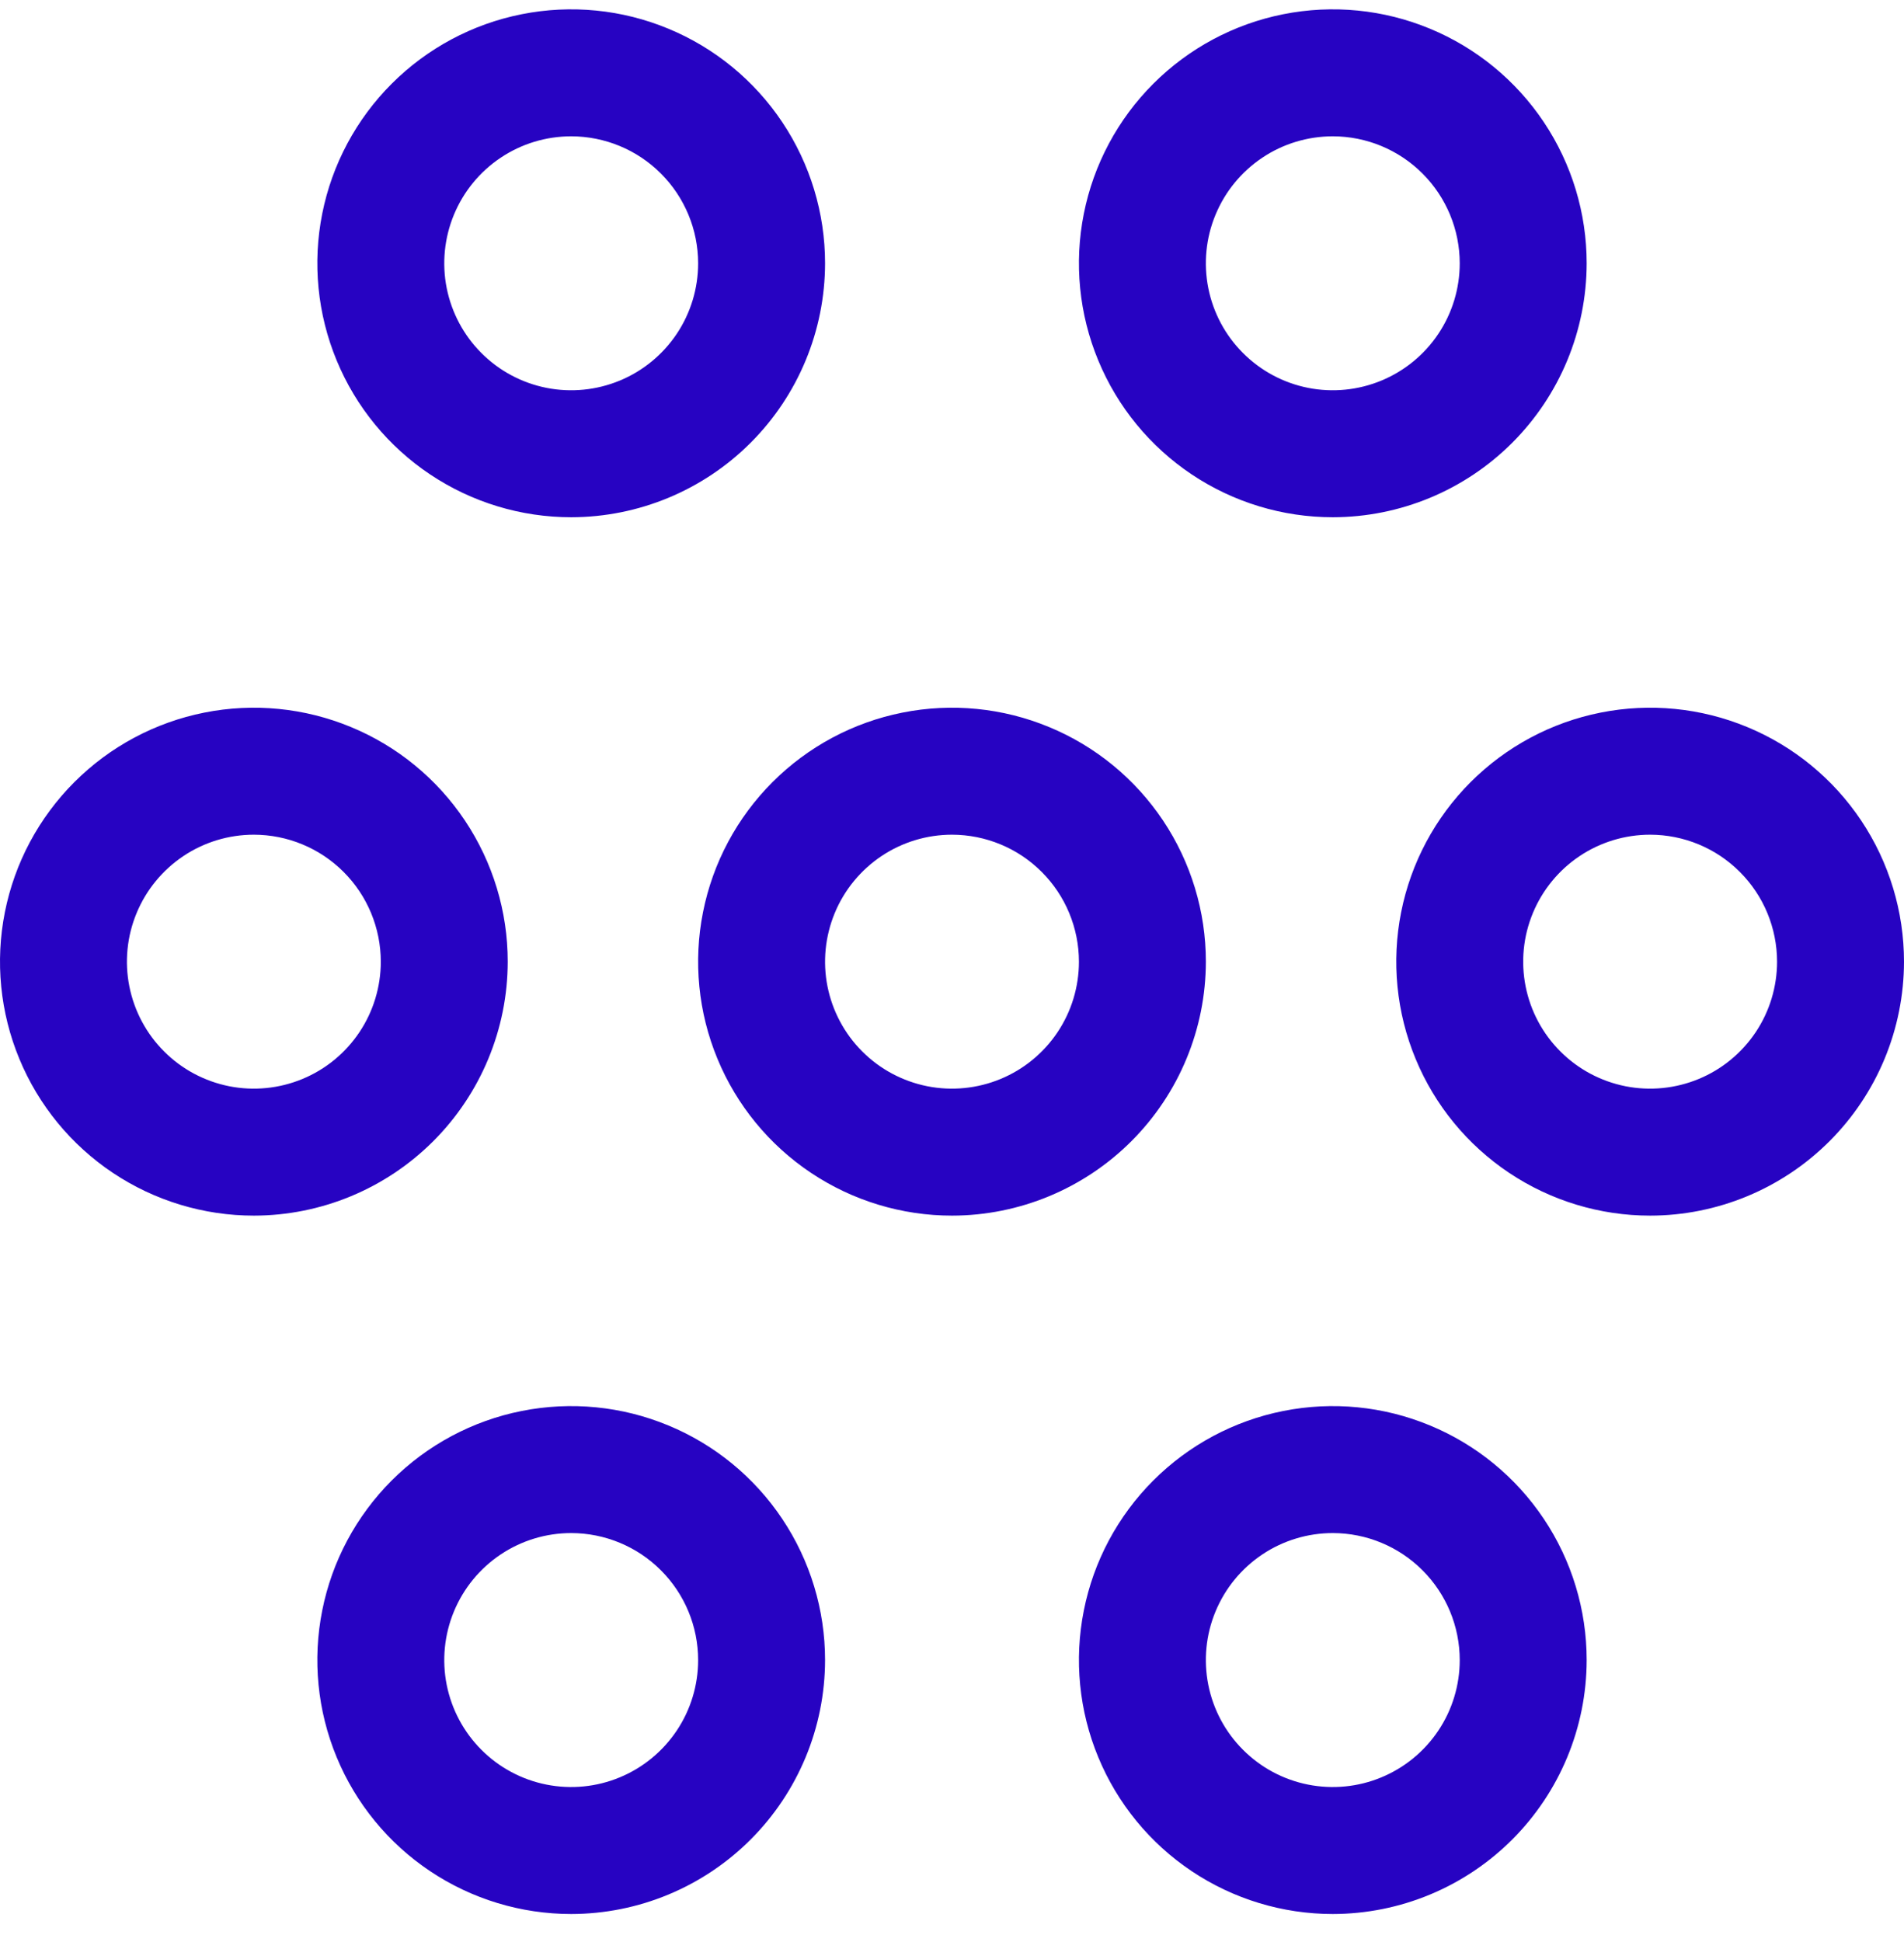 <svg width="51" height="52" viewBox="0 0 51 52" fill="none" xmlns="http://www.w3.org/2000/svg">
<path d="M25.5 32.55C24.155 32.55 22.84 32.151 21.722 31.404C20.604 30.657 19.732 29.595 19.218 28.352C18.703 27.11 18.568 25.742 18.831 24.423C19.093 23.104 19.741 21.893 20.692 20.942C21.643 19.991 22.854 19.343 24.173 19.081C25.492 18.818 26.86 18.953 28.102 19.468C29.345 19.982 30.407 20.854 31.154 21.972C31.901 23.09 32.3 24.405 32.3 25.75C32.298 27.553 31.581 29.281 30.306 30.556C29.031 31.831 27.303 32.548 25.5 32.55ZM25.5 22.35C24.828 22.35 24.17 22.549 23.611 22.923C23.052 23.297 22.616 23.828 22.359 24.449C22.102 25.07 22.034 25.754 22.165 26.413C22.297 27.073 22.62 27.679 23.096 28.154C23.571 28.63 24.177 28.953 24.837 29.085C25.496 29.216 26.18 29.148 26.801 28.891C27.422 28.634 27.953 28.198 28.327 27.639C28.701 27.08 28.9 26.422 28.9 25.75C28.899 24.849 28.541 23.984 27.903 23.347C27.266 22.709 26.401 22.351 25.5 22.35ZM6.8 32.55C5.455 32.55 4.14 32.151 3.022 31.404C1.904 30.657 1.032 29.595 0.518 28.352C0.003 27.11 -0.132 25.742 0.131 24.423C0.393 23.104 1.041 21.893 1.992 20.942C2.943 19.991 4.154 19.343 5.473 19.081C6.792 18.818 8.16 18.953 9.402 19.468C10.645 19.982 11.707 20.854 12.454 21.972C13.201 23.09 13.6 24.405 13.6 25.75C13.598 27.553 12.881 29.281 11.606 30.556C10.331 31.831 8.603 32.548 6.8 32.55ZM6.8 22.35C6.128 22.35 5.47 22.549 4.911 22.923C4.352 23.297 3.916 23.828 3.659 24.449C3.401 25.07 3.334 25.754 3.465 26.413C3.597 27.073 3.92 27.679 4.396 28.154C4.871 28.63 5.477 28.953 6.137 29.085C6.796 29.216 7.48 29.148 8.101 28.891C8.722 28.634 9.253 28.198 9.627 27.639C10.001 27.08 10.2 26.422 10.2 25.75C10.199 24.849 9.841 23.984 9.203 23.347C8.566 22.709 7.701 22.351 6.8 22.35ZM15.3 51.25C13.955 51.25 12.64 50.851 11.522 50.104C10.404 49.357 9.532 48.295 9.018 47.052C8.503 45.81 8.368 44.443 8.631 43.123C8.893 41.804 9.541 40.593 10.492 39.642C11.443 38.691 12.654 38.043 13.973 37.781C15.293 37.518 16.66 37.653 17.902 38.168C19.145 38.682 20.207 39.554 20.954 40.672C21.701 41.79 22.1 43.105 22.1 44.45C22.098 46.253 21.381 47.981 20.106 49.256C18.831 50.531 17.103 51.248 15.3 51.25ZM15.3 41.05C14.627 41.05 13.97 41.249 13.411 41.623C12.852 41.997 12.416 42.528 12.159 43.149C11.902 43.77 11.834 44.454 11.965 45.113C12.097 45.773 12.42 46.379 12.896 46.854C13.371 47.33 13.977 47.654 14.637 47.785C15.296 47.916 15.98 47.849 16.601 47.591C17.222 47.334 17.753 46.898 18.127 46.339C18.501 45.78 18.7 45.123 18.7 44.45C18.699 43.548 18.341 42.684 17.703 42.047C17.066 41.409 16.201 41.051 15.3 41.05ZM35.7 51.25C34.355 51.25 33.04 50.851 31.922 50.104C30.804 49.357 29.932 48.295 29.418 47.052C28.903 45.81 28.768 44.443 29.031 43.123C29.293 41.804 29.941 40.593 30.892 39.642C31.843 38.691 33.054 38.043 34.373 37.781C35.693 37.518 37.06 37.653 38.302 38.168C39.545 38.682 40.607 39.554 41.354 40.672C42.101 41.79 42.5 43.105 42.5 44.45C42.498 46.253 41.781 47.981 40.506 49.256C39.231 50.531 37.503 51.248 35.7 51.25ZM35.7 41.05C35.028 41.05 34.37 41.249 33.811 41.623C33.252 41.997 32.816 42.528 32.559 43.149C32.301 43.77 32.234 44.454 32.365 45.113C32.496 45.773 32.82 46.379 33.296 46.854C33.771 47.33 34.377 47.654 35.037 47.785C35.696 47.916 36.38 47.849 37.001 47.591C37.622 47.334 38.153 46.898 38.527 46.339C38.901 45.78 39.1 45.123 39.1 44.45C39.099 43.548 38.741 42.684 38.103 42.047C37.466 41.409 36.602 41.051 35.7 41.05ZM44.2 32.55C42.855 32.55 41.54 32.151 40.422 31.404C39.304 30.657 38.432 29.595 37.918 28.352C37.403 27.11 37.268 25.742 37.531 24.423C37.793 23.104 38.441 21.893 39.392 20.942C40.343 19.991 41.554 19.343 42.873 19.081C44.193 18.818 45.56 18.953 46.802 19.468C48.045 19.982 49.107 20.854 49.854 21.972C50.601 23.09 51 24.405 51 25.75C50.998 27.553 50.281 29.281 49.006 30.556C47.731 31.831 46.003 32.548 44.2 32.55ZM44.2 22.35C43.528 22.35 42.87 22.549 42.311 22.923C41.752 23.297 41.316 23.828 41.059 24.449C40.801 25.07 40.734 25.754 40.865 26.413C40.996 27.073 41.32 27.679 41.796 28.154C42.271 28.63 42.877 28.953 43.537 29.085C44.196 29.216 44.88 29.148 45.501 28.891C46.122 28.634 46.653 28.198 47.027 27.639C47.401 27.08 47.6 26.422 47.6 25.75C47.599 24.849 47.241 23.984 46.603 23.347C45.966 22.709 45.102 22.351 44.2 22.35ZM35.7 13.85C34.355 13.85 33.04 13.451 31.922 12.704C30.804 11.957 29.932 10.895 29.418 9.652C28.903 8.41 28.768 7.042 29.031 5.723C29.293 4.404 29.941 3.193 30.892 2.242C31.843 1.291 33.054 0.643 34.373 0.381C35.693 0.118 37.06 0.253 38.302 0.768C39.545 1.282 40.607 2.154 41.354 3.272C42.101 4.39 42.5 5.705 42.5 7.05C42.498 8.853 41.781 10.581 40.506 11.856C39.231 13.131 37.503 13.848 35.7 13.85ZM35.7 3.65C35.028 3.65 34.37 3.849 33.811 4.223C33.252 4.597 32.816 5.128 32.559 5.749C32.301 6.37 32.234 7.054 32.365 7.713C32.496 8.373 32.82 8.979 33.296 9.454C33.771 9.93 34.377 10.254 35.037 10.385C35.696 10.516 36.38 10.448 37.001 10.191C37.622 9.934 38.153 9.498 38.527 8.939C38.901 8.38 39.1 7.722 39.1 7.05C39.099 6.149 38.741 5.284 38.103 4.647C37.466 4.009 36.602 3.651 35.7 3.65ZM15.3 13.85C13.955 13.85 12.64 13.451 11.522 12.704C10.404 11.957 9.532 10.895 9.018 9.652C8.503 8.41 8.368 7.042 8.631 5.723C8.893 4.404 9.541 3.193 10.492 2.242C11.443 1.291 12.654 0.643 13.973 0.381C15.293 0.118 16.66 0.253 17.902 0.768C19.145 1.282 20.207 2.154 20.954 3.272C21.701 4.39 22.1 5.705 22.1 7.05C22.098 8.853 21.381 10.581 20.106 11.856C18.831 13.131 17.103 13.848 15.3 13.85ZM15.3 3.65C14.627 3.65 13.97 3.849 13.411 4.223C12.852 4.597 12.416 5.128 12.159 5.749C11.902 6.37 11.834 7.054 11.965 7.713C12.097 8.373 12.42 8.979 12.896 9.454C13.371 9.93 13.977 10.254 14.637 10.385C15.296 10.516 15.98 10.448 16.601 10.191C17.222 9.934 17.753 9.498 18.127 8.939C18.501 8.38 18.7 7.722 18.7 7.05C18.699 6.149 18.341 5.284 17.703 4.647C17.066 4.009 16.201 3.651 15.3 3.65Z" fill="#2703C2"/>
</svg>
